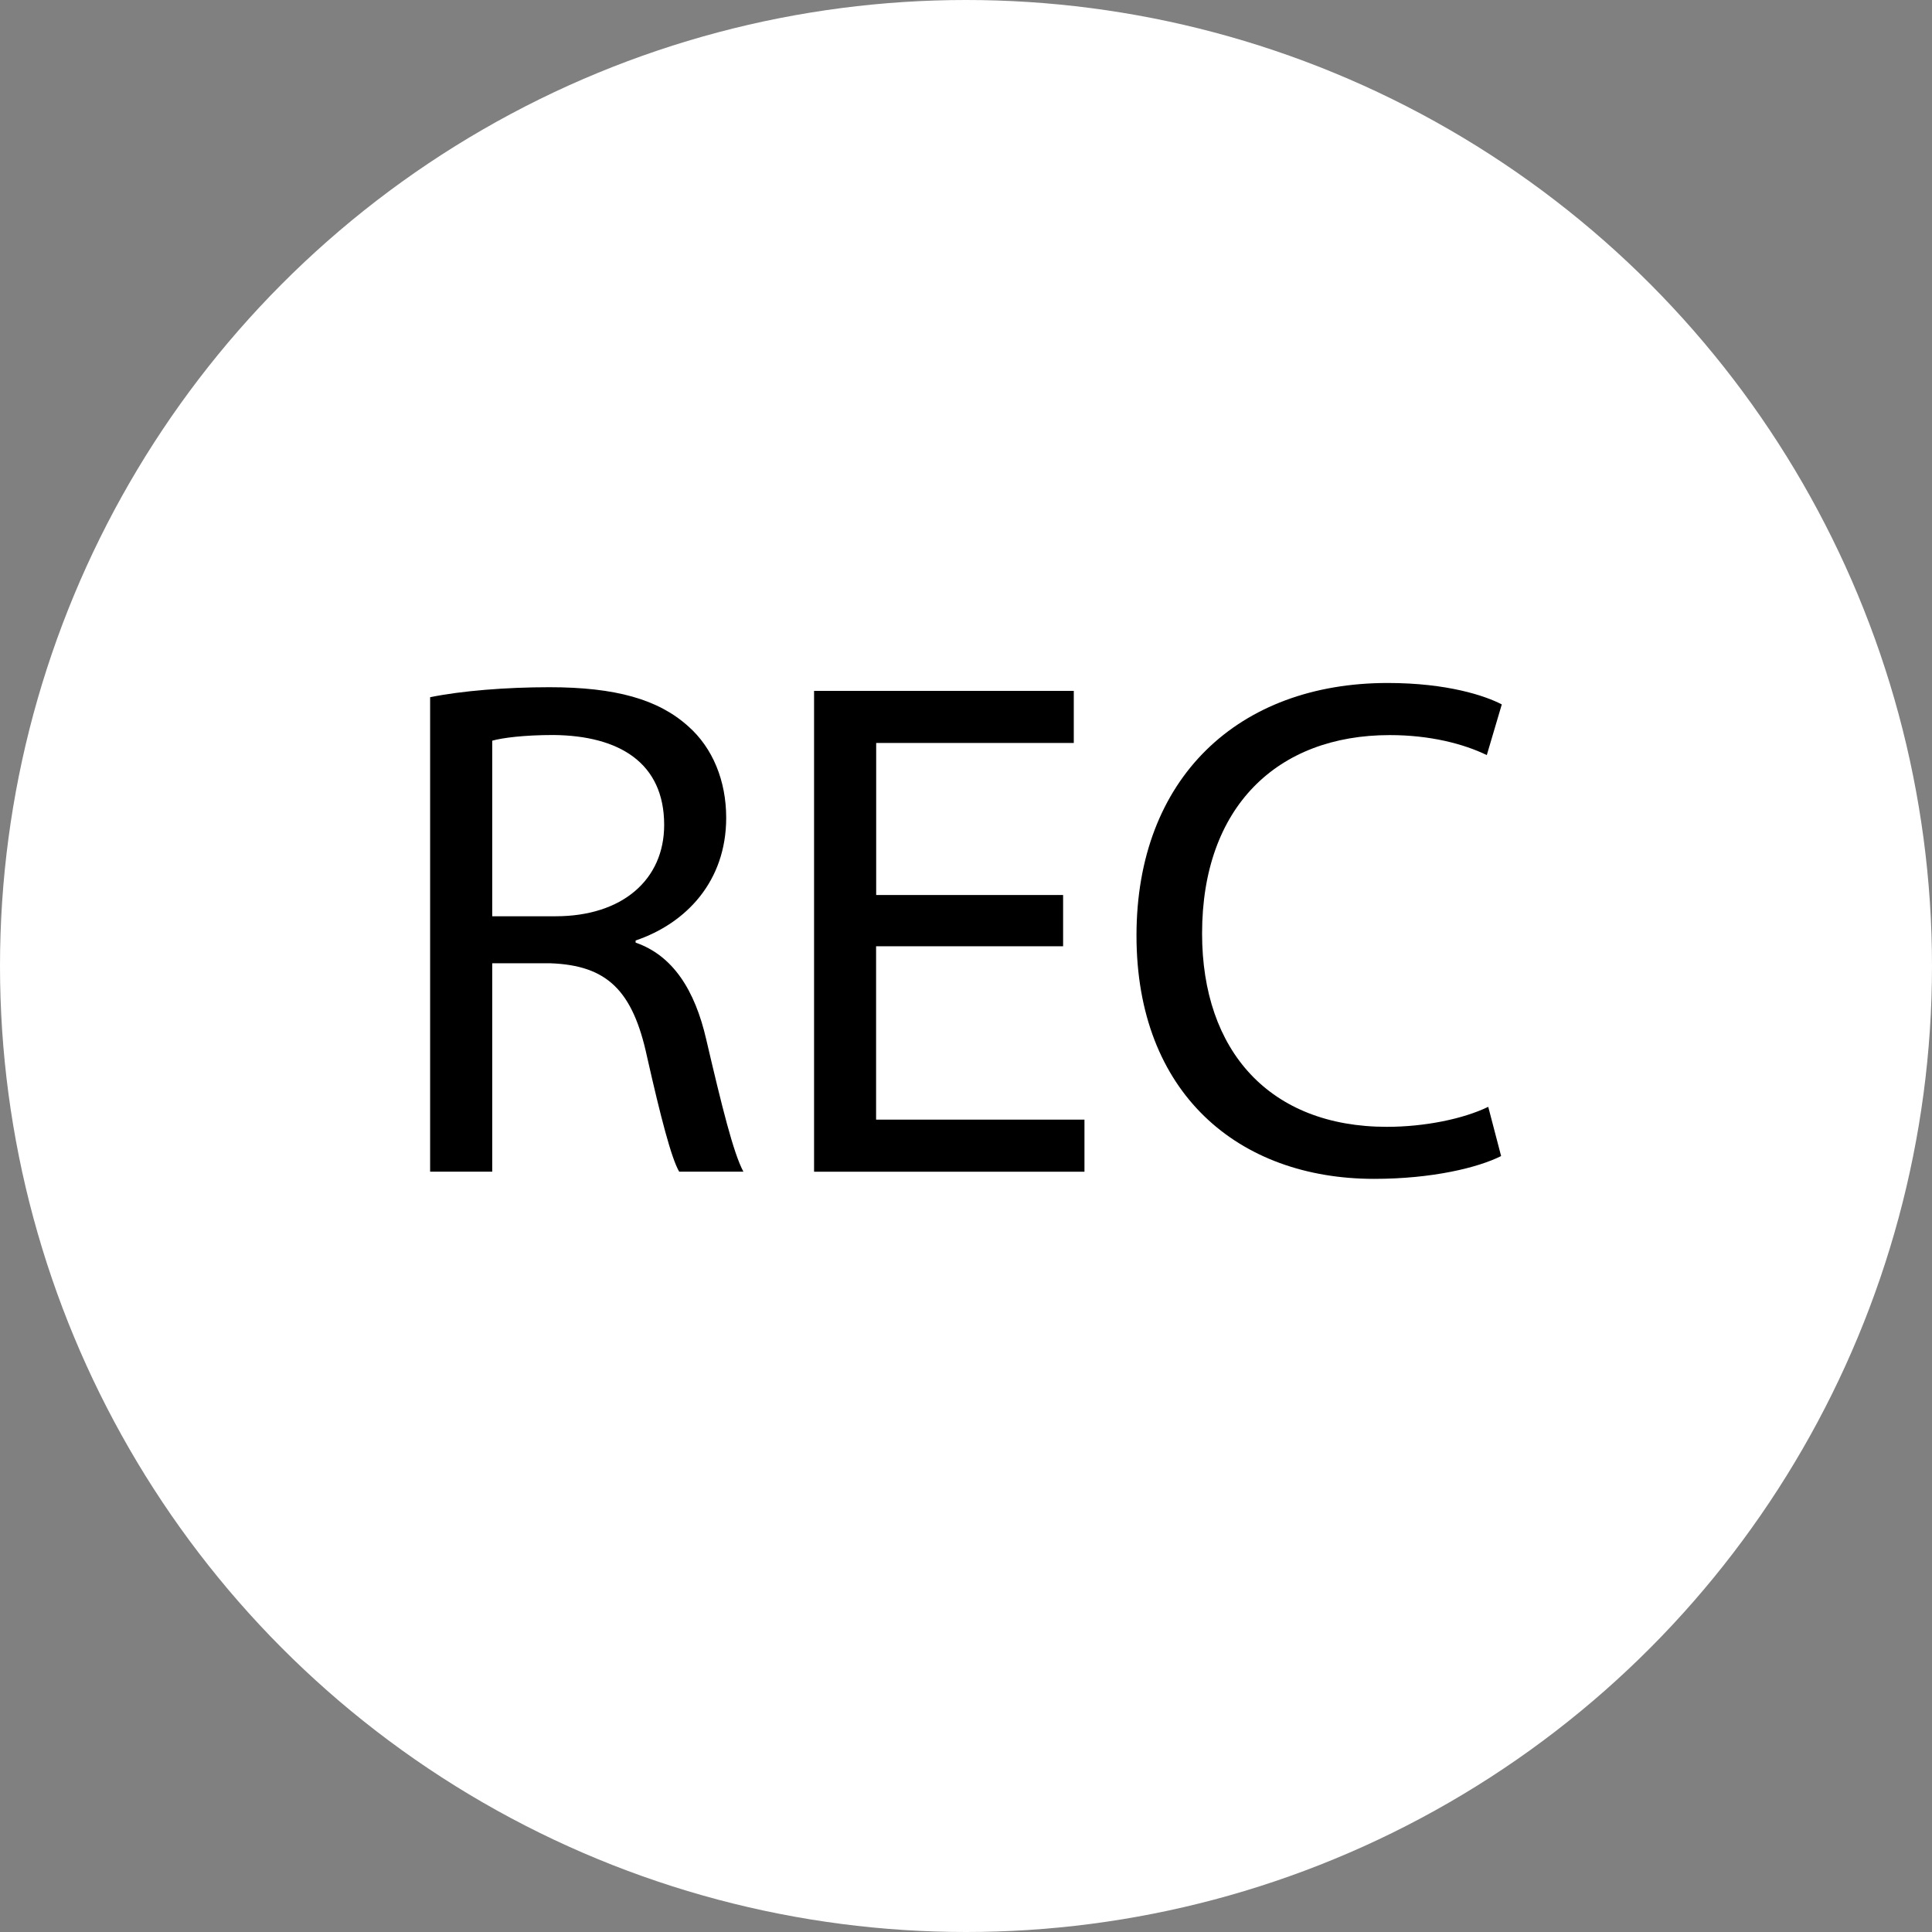 <?xml version="1.0" encoding="UTF-8"?>
<svg id="Capa_2" data-name="Capa 2" xmlns="http://www.w3.org/2000/svg" viewBox="0 0 228 228">
  <rect x="0" y="0" width="228" height="228" fill="#808080" stroke="none"/>
  <defs>
    <style>
      .cls-1 {
        fill: #fff;
      }
    </style>
  </defs>
  <g id="Capa_1-2" data-name="Capa 1">
    <g>
      <circle class="cls-1" cx="114" cy="114" r="114"/>
      <g>
        <path d="M50.76,82.28c3.71-.76,9.01-1.18,14.06-1.18,7.83,0,12.88,1.43,16.42,4.63,2.86,2.53,4.46,6.4,4.46,10.78,0,7.49-4.72,12.46-10.69,14.48v.25c4.38,1.52,6.99,5.56,8.34,11.45,1.85,7.92,3.2,13.39,4.38,15.58h-7.58c-.93-1.6-2.19-6.48-3.79-13.56-1.68-7.83-4.72-10.78-11.37-11.03h-6.9v24.59h-7.33v-56ZM58.09,108.13h7.49c7.83,0,12.8-4.29,12.8-10.78,0-7.33-5.3-10.53-13.05-10.61-3.54,0-6.06.34-7.24.67v20.71Z"/>
        <path d="M125.45,111.67h-22.06v20.46h24.59v6.15h-31.91v-56.75h30.65v6.15h-23.32v17.94h22.06v6.06Z"/>
        <path d="M177.15,136.43c-2.69,1.35-8.08,2.69-14.99,2.69-16,0-28.04-10.1-28.04-28.71s12.04-29.81,29.64-29.81c7.07,0,11.54,1.52,13.47,2.53l-1.77,5.98c-2.78-1.35-6.74-2.36-11.45-2.36-13.3,0-22.15,8.5-22.15,23.41,0,13.89,8,22.82,21.81,22.82,4.46,0,9.01-.93,11.96-2.36l1.52,5.81Z"/>
      </g>
    </g>
  </g>
</svg>